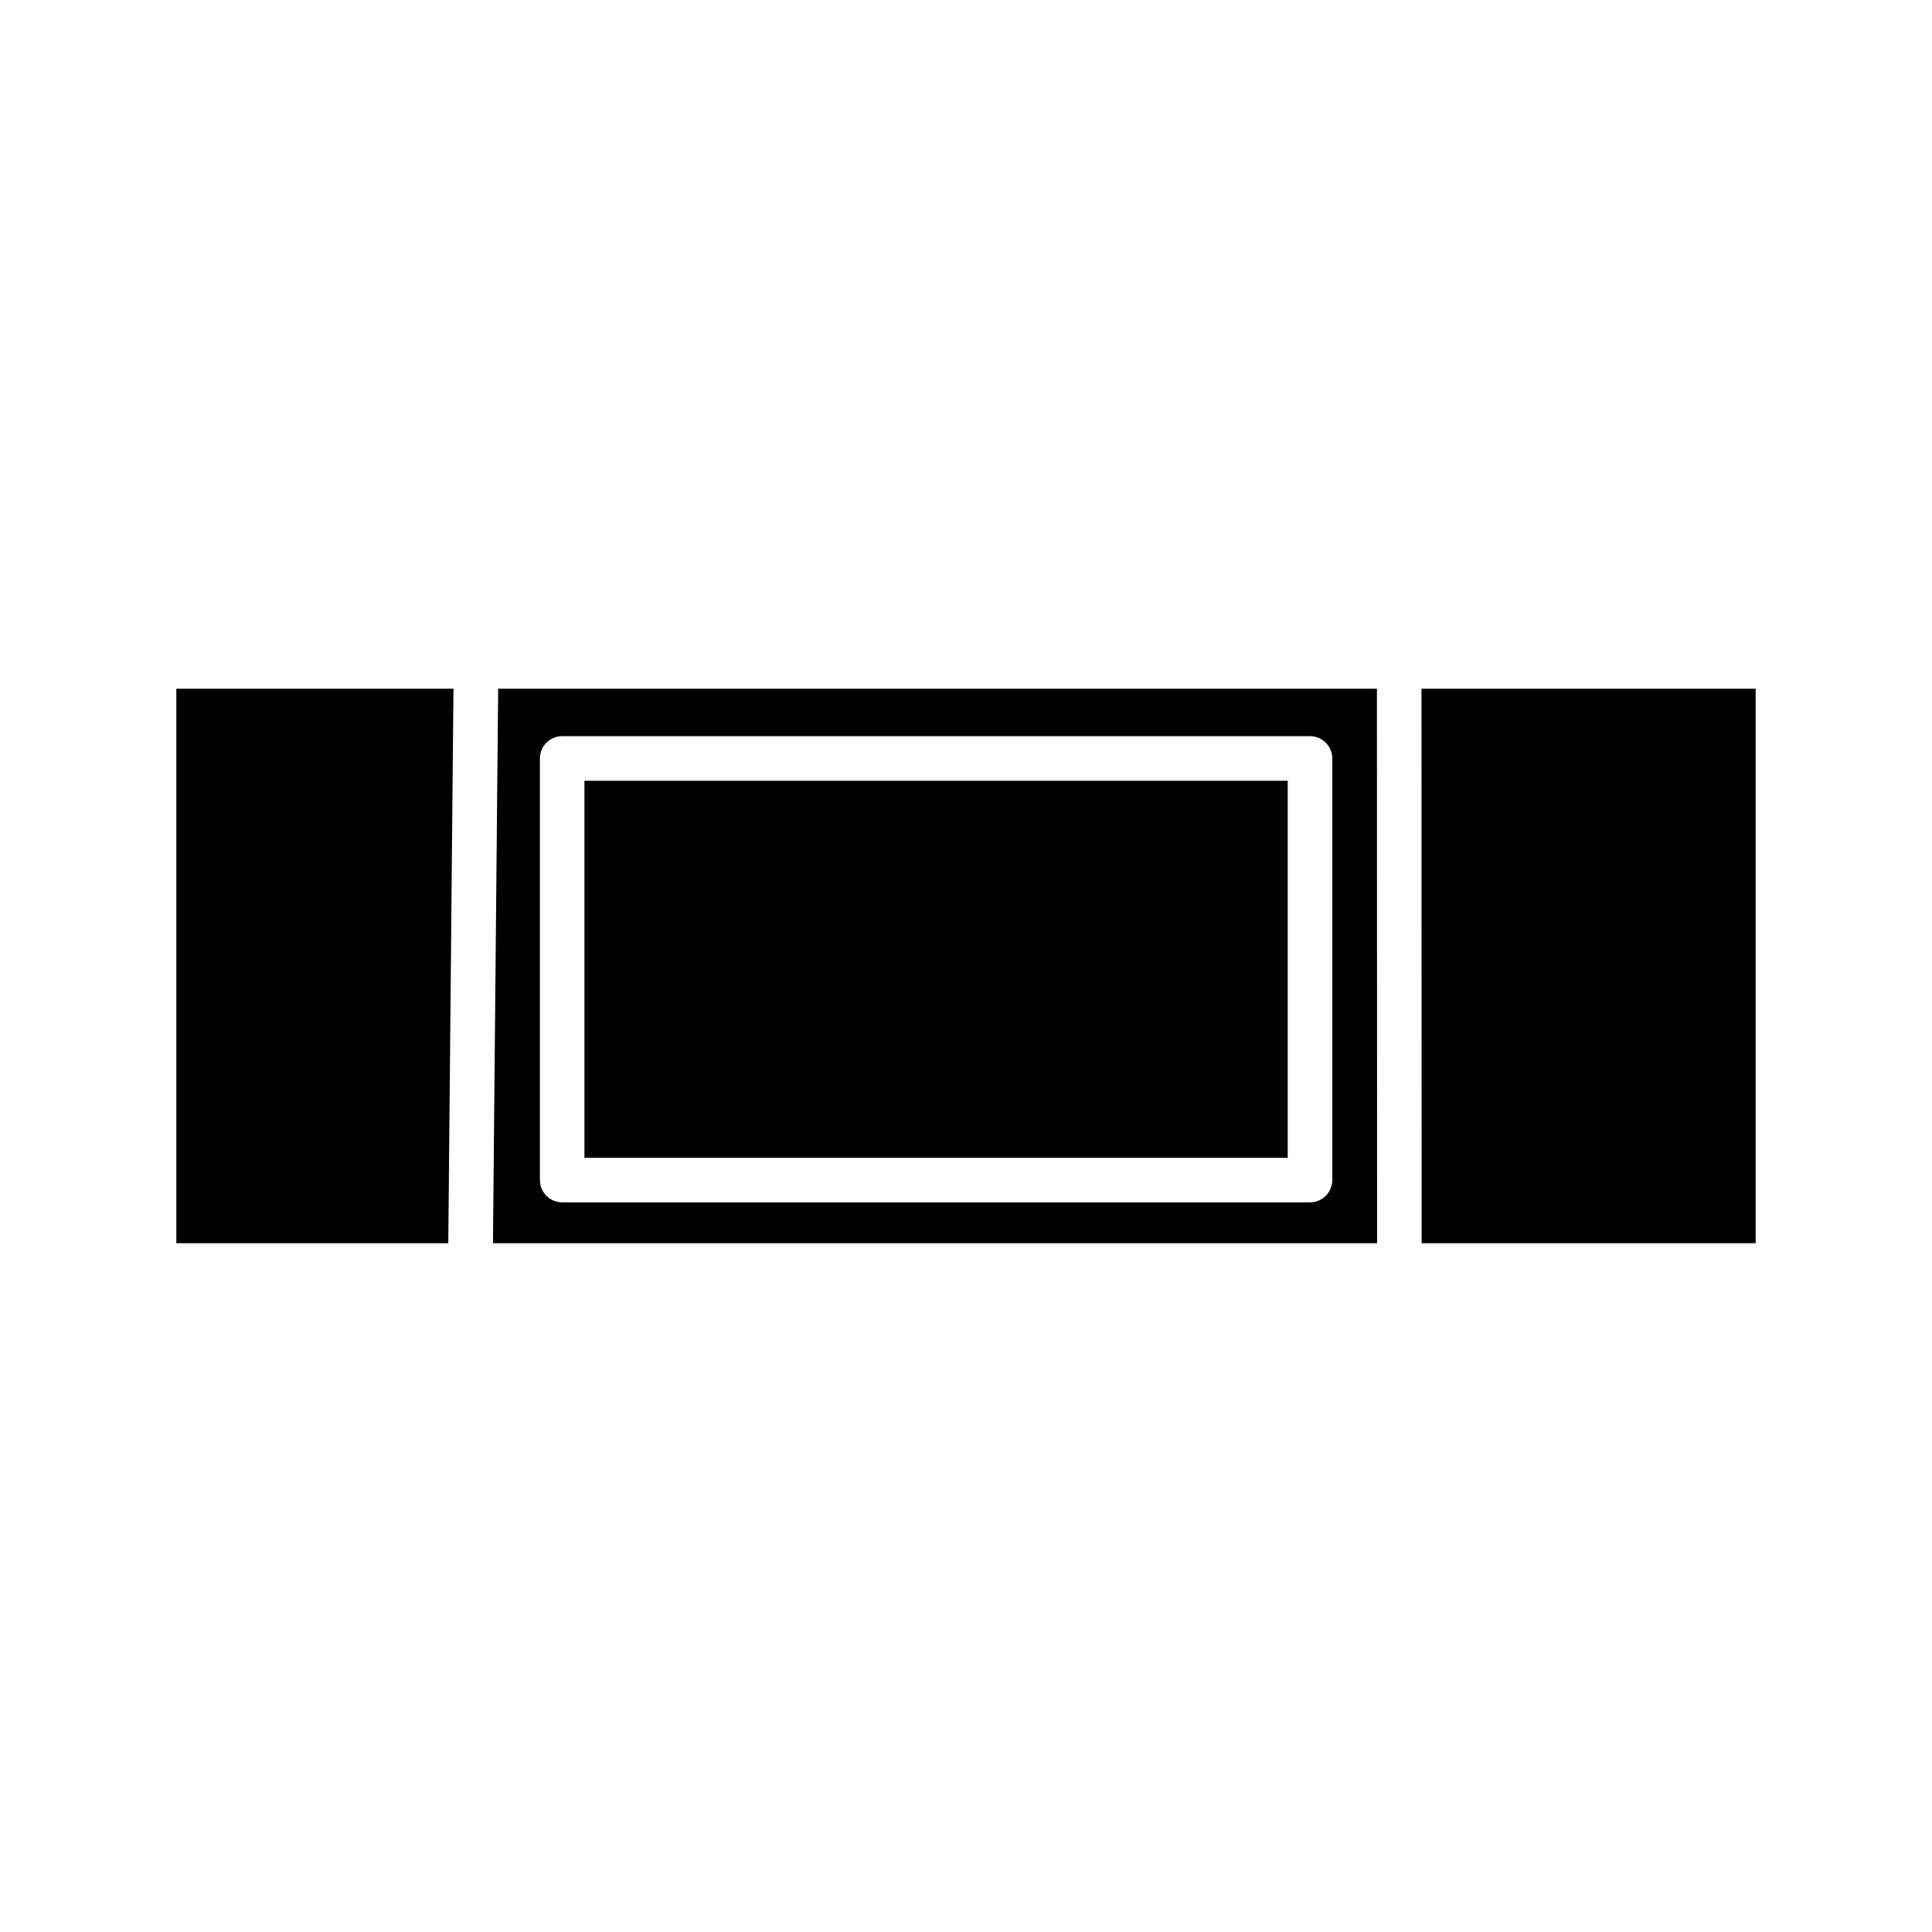 <?xml version="1.0" encoding="UTF-8"?>
<!-- Uploaded to: SVG Repo, www.svgrepo.com, Generator: SVG Repo Mixer Tools -->
<svg fill="#000000" width="800px" height="800px" version="1.1" viewBox="144 144 512 512" xmlns="http://www.w3.org/2000/svg">
 <g>
  <path d="m298.88 350.91h186.38v99.926h-186.38z"/>
  <path d="m190.73 473.47h72.07l1.375-146.95h-73.445z"/>
  <path d="m520.71 326.52 0.039 146.95h88.52v-146.95z"/>
  <path d="m276.02 326.52-1.379 146.95h234.31l-0.051-146.95zm221.05 130.21c0 3.262-2.644 5.906-5.906 5.906h-198.18c-3.258 0-5.902-2.644-5.902-5.906v-111.73c0-3.262 2.644-5.906 5.902-5.906h198.18c3.262 0 5.906 2.644 5.906 5.906z"/>
 </g>
</svg>